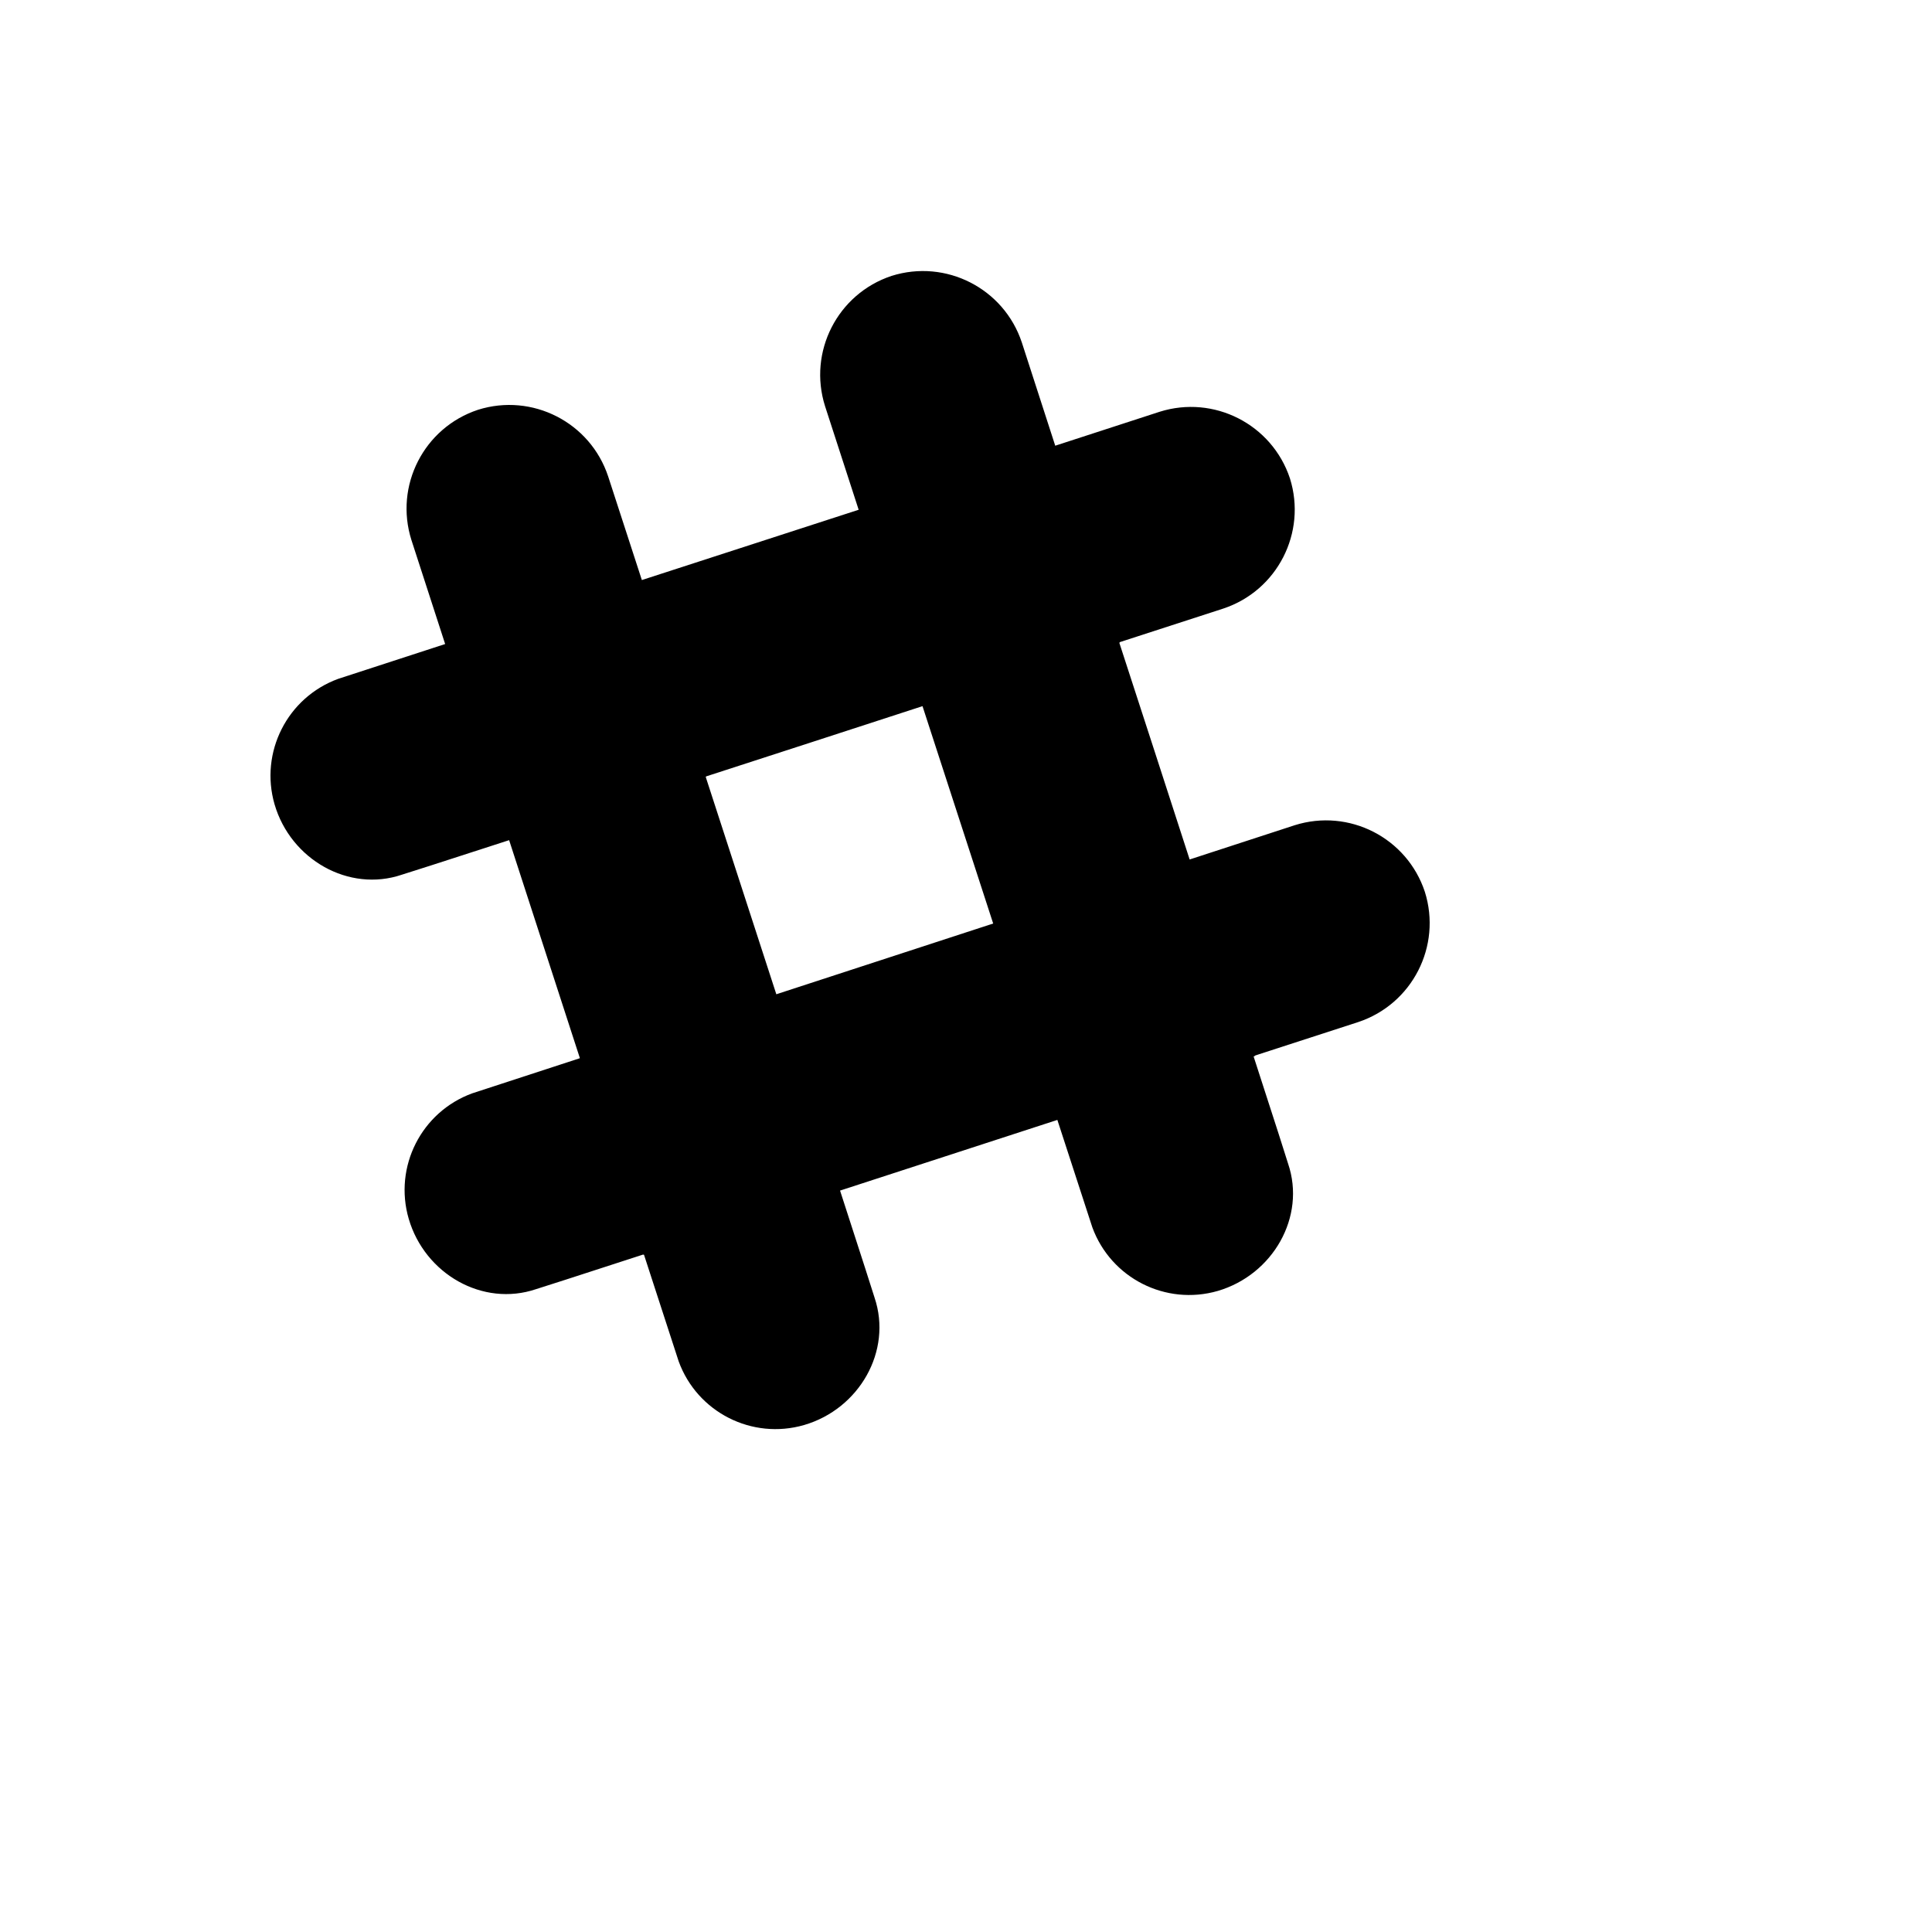 <svg xmlns="http://www.w3.org/2000/svg" version="1.1" xmlns:xlink="http://www.w3.org/1999/xlink" width="100%" height="100%" id="svgWorkerArea" viewBox="-25 -25 625 625" xmlns:idraw="https://idraw.muisca.co" style="background: white;"><defs id="defsdoc"><pattern id="patternBool" x="0" y="0" width="10" height="10" patternUnits="userSpaceOnUse" patternTransform="rotate(35)"><circle cx="5" cy="5" r="4" style="stroke: none;fill: #ff000070;"></circle></pattern></defs><g id="fileImp-543287018" class="cosito"><path id="pathImp-952262277" class="grouped" d="M435.935 263.492C430.15 246.009 411.393 236.416 393.83 241.961 393.83 241.961 359.847 253.039 359.847 253.039 352.455 230.154 344.542 205.812 337.108 182.969 337.108 182.969 337.233 182.927 337.233 182.927 337.233 182.927 337.149 182.761 337.149 182.761 337.149 182.761 370.737 171.87 370.737 171.87 388.216 166.066 397.81 147.315 392.289 129.744 386.478 112.253 367.699 102.664 350.122 108.213 350.122 108.213 316.368 119.187 316.368 119.187 316.368 119.187 305.561 85.787 305.561 85.787 299.757 68.297 280.987 58.708 263.414 64.255 245.925 70.059 236.342 88.835 241.904 106.402 241.904 106.402 252.774 139.906 252.774 139.906 252.774 139.906 182.641 162.645 182.641 162.645 182.641 162.645 171.73 129.099 171.73 129.099 165.934 111.624 147.185 102.035 129.625 107.568 112.131 113.353 102.536 132.125 108.094 149.693 108.094 149.693 119.005 183.344 119.005 183.344 119.005 183.344 84.397 194.609 84.397 194.609 67.936 200.635 58.947 218.377 63.824 235.214 69.029 253.039 87.812 263.805 105.033 257.953 105.158 257.953 118.734 253.601 139.703 246.792 139.703 246.792 162.588 317.299 162.588 317.3 162.588 317.299 162.547 317.299 162.547 317.3 162.547 317.299 162.547 317.341 162.547 317.341 162.547 317.341 127.772 328.69 127.772 328.69 111.307 334.699 102.319 352.445 107.219 369.274 112.425 387.12 131.166 397.885 148.428 392.034 148.574 392.034 162.151 387.64 183.099 380.831 183.099 380.831 183.161 380.935 183.161 380.935 183.22 380.931 183.276 380.916 183.328 380.894 183.328 380.894 194.552 415.398 194.552 415.398 200.553 431.873 218.297 440.875 235.136 435.992 252.982 430.786 263.727 412.024 257.917 394.783 257.917 394.658 253.565 381.164 246.818 360.341 246.818 360.341 246.756 360.154 246.756 360.154 269.745 352.699 294.149 344.765 317.055 337.29 317.055 337.29 328.362 372.023 328.362 372.023 334.38 388.482 352.109 397.479 368.947 392.617 386.771 387.39 397.558 368.629 391.686 351.408 391.686 351.262 387.334 337.685 380.545 316.779 380.545 316.779 380.941 316.654 380.941 316.654 380.941 316.654 380.878 316.508 380.878 316.508 380.878 316.508 414.383 305.638 414.383 305.639 431.872 299.835 441.468 281.069 435.935 263.492 435.935 263.492 435.935 263.492 435.935 263.492M226.141 296.643C226.141 296.643 203.298 226.323 203.298 226.323 203.333 226.321 203.368 226.312 203.402 226.302 203.402 226.302 203.402 226.177 203.402 226.177 226.266 218.764 250.629 210.872 273.43 203.438 273.43 203.438 296.294 273.758 296.294 273.758 296.294 273.758 226.141 296.643 226.141 296.643 226.141 296.643 226.141 296.643 226.141 296.643"></path></g></svg>